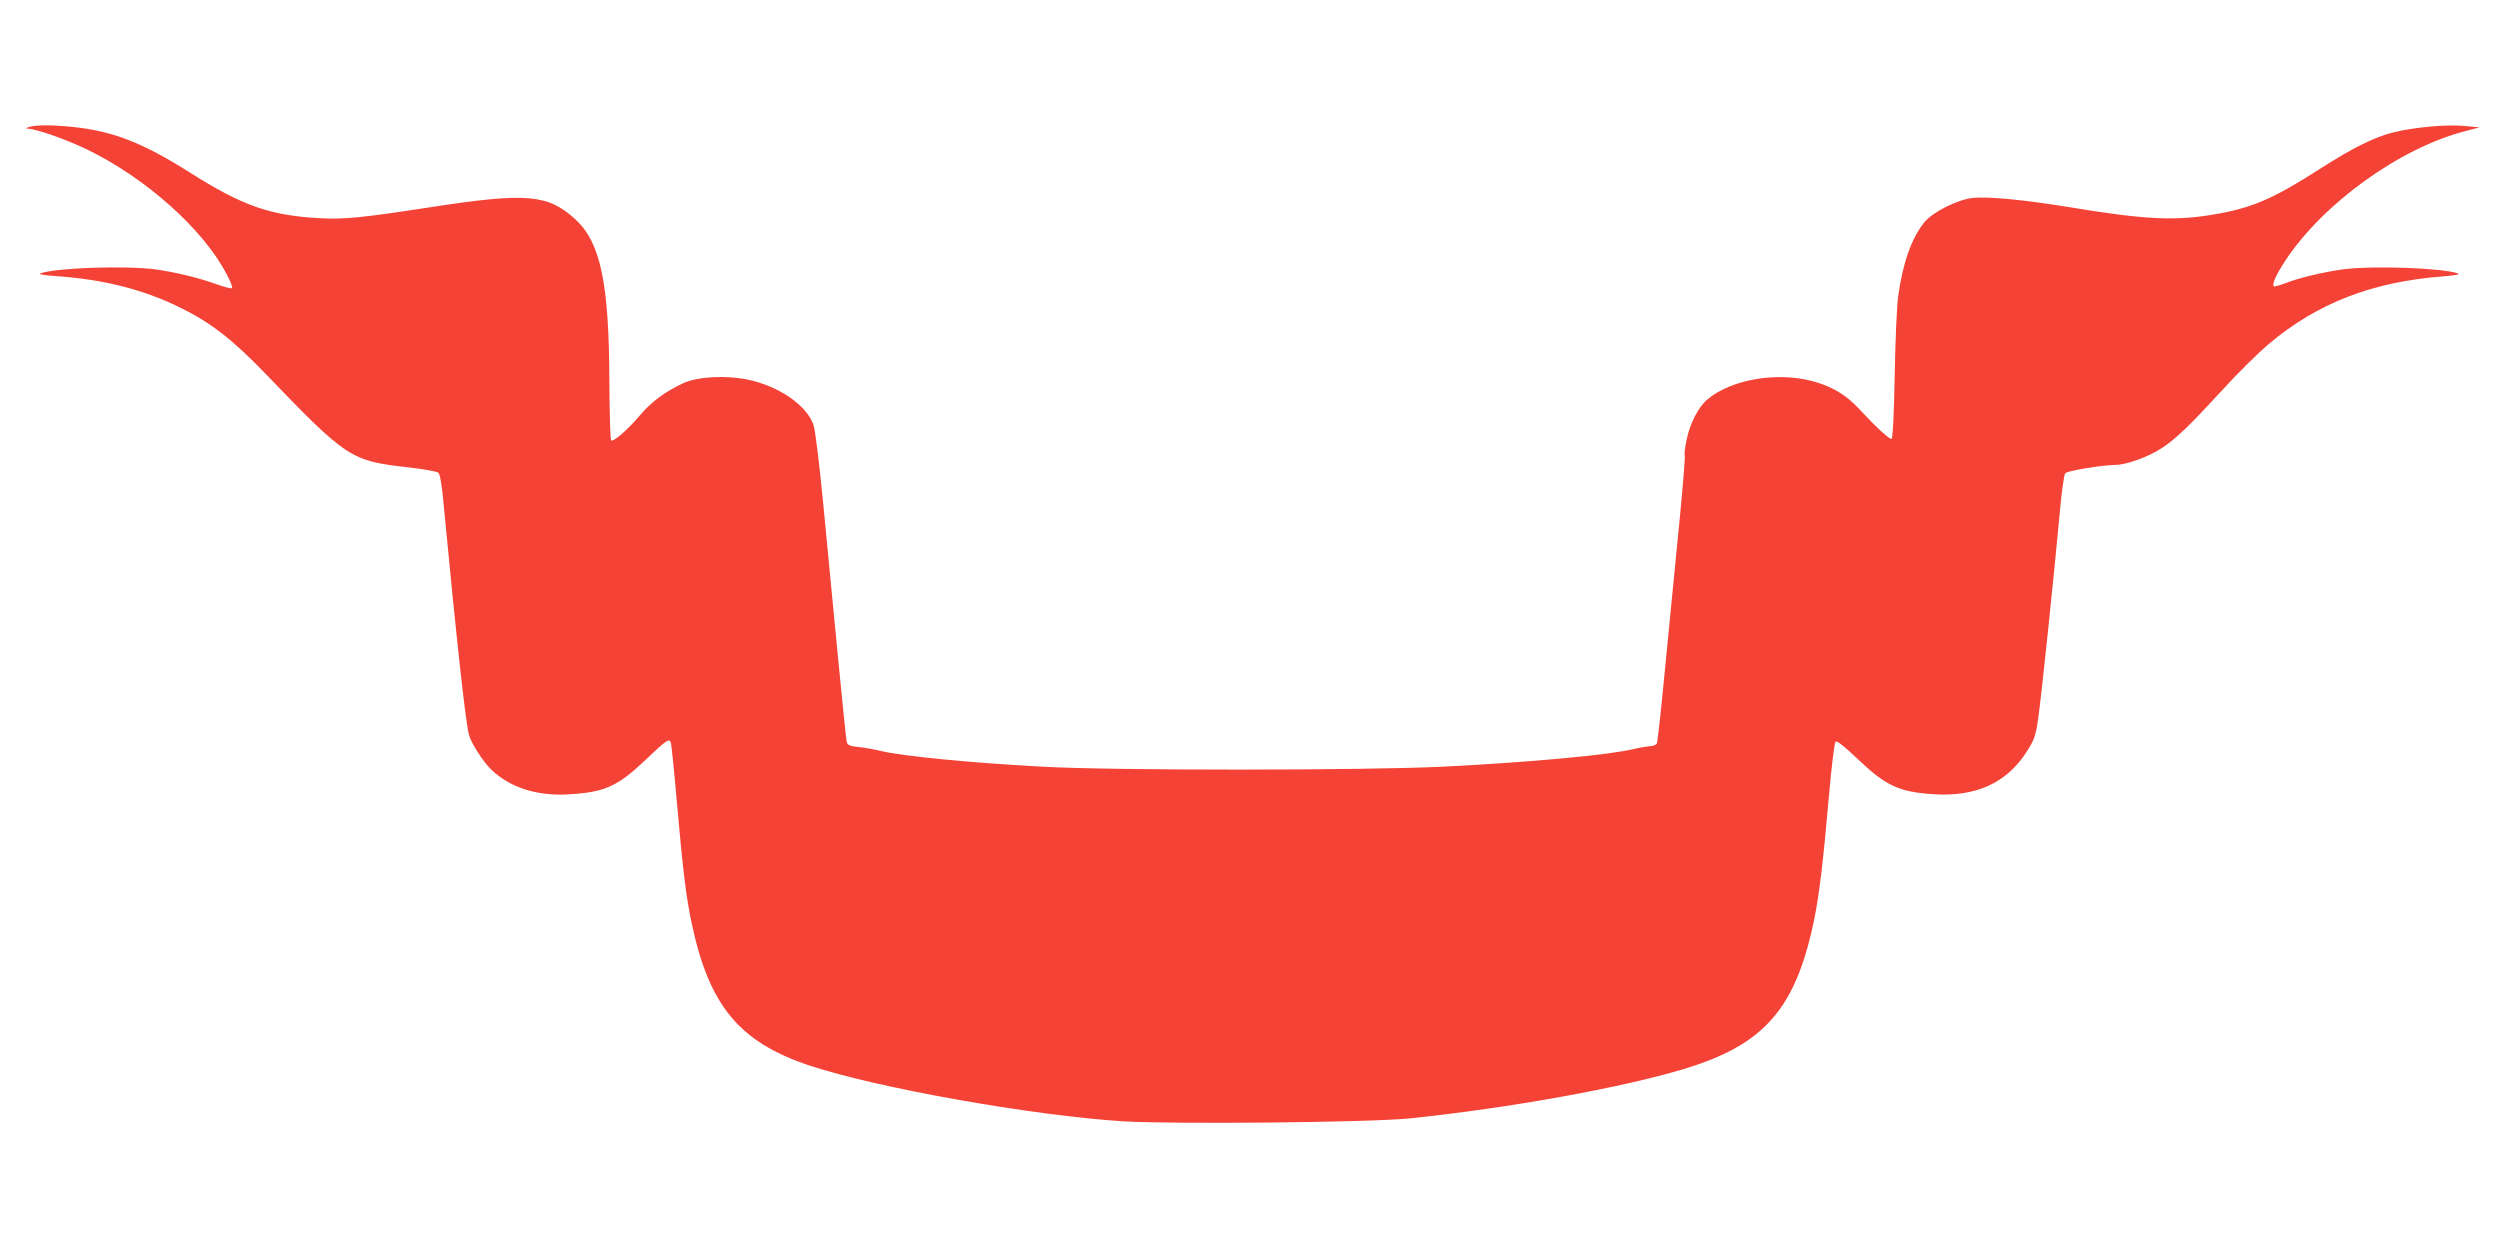 <?xml version="1.0" standalone="no"?>
<!DOCTYPE svg PUBLIC "-//W3C//DTD SVG 20010904//EN"
 "http://www.w3.org/TR/2001/REC-SVG-20010904/DTD/svg10.dtd">
<svg version="1.0" xmlns="http://www.w3.org/2000/svg"
 width="1280pt" height="640pt" viewBox="0 0 1280 640"
 preserveAspectRatio="xMidYMid meet">
<g transform="translate(0,640) scale(0.1,-0.1)"
fill="#f44336" stroke="none">
<path d="M150 5750 c-20 -6 -21 -8 -6 -9 45 -2 198 -56 301 -106 302 -146 597
-410 716 -640 19 -35 31 -67 27 -70 -3 -4 -39 5 -80 20 -91 33 -212 62 -314
76 -154 20 -512 8 -588 -21 -12 -4 23 -10 85 -14 240 -17 444 -68 634 -162
151 -74 265 -162 430 -333 424 -441 441 -451 738 -484 76 -9 144 -21 151 -27
8 -6 18 -59 25 -138 67 -702 114 -1137 132 -1204 11 -42 74 -141 116 -180 96
-91 233 -135 397 -125 183 11 249 41 393 178 103 98 117 108 127 90 3 -5 17
-140 31 -301 30 -343 47 -489 76 -625 89 -423 243 -610 602 -730 346 -115
1138 -256 1605 -286 264 -16 1268 -6 1472 15 509 53 1079 156 1399 252 416
125 577 310 671 773 25 124 45 291 74 624 13 148 28 273 34 279 7 7 40 -19
109 -84 146 -140 213 -172 387 -184 222 -16 382 57 485 221 36 56 44 79 56
163 16 104 82 743 111 1057 9 105 22 196 28 202 12 13 190 42 261 43 55 1 167
42 234 86 74 49 143 116 315 303 77 85 184 190 236 233 247 207 529 316 890
343 60 5 88 10 75 15 -77 28 -434 41 -589 21 -101 -14 -227 -44 -295 -71 -30
-11 -56 -19 -59 -16 -10 11 10 56 56 127 192 295 587 580 922 667 l75 20 -77
7 c-93 9 -265 -7 -369 -34 -96 -25 -204 -79 -367 -183 -236 -152 -345 -200
-529 -233 -212 -38 -366 -31 -768 36 -222 36 -400 53 -482 46 -79 -8 -208 -72
-251 -126 -65 -81 -109 -205 -133 -375 -7 -44 -15 -227 -18 -405 -4 -209 -10
-326 -16 -328 -11 -3 -75 55 -166 153 -68 74 -143 118 -245 144 -182 47 -412
6 -532 -95 -46 -39 -89 -121 -106 -204 -9 -41 -13 -77 -10 -82 3 -5 -9 -151
-26 -326 -17 -175 -49 -501 -71 -725 -21 -224 -42 -414 -45 -422 -3 -9 -18
-16 -33 -16 -14 -1 -53 -7 -86 -15 -124 -30 -518 -67 -970 -90 -397 -20 -1706
-21 -2065 0 -369 20 -709 54 -815 79 -33 8 -86 18 -117 21 -49 5 -59 10 -63
28 -3 12 -23 209 -45 437 -22 228 -56 579 -75 780 -22 225 -41 381 -51 408
-37 99 -177 195 -334 228 -114 24 -258 16 -332 -18 -94 -44 -163 -95 -223
-166 -62 -73 -133 -135 -146 -127 -4 3 -8 136 -9 295 -1 511 -45 719 -175 838
-139 127 -249 137 -735 62 -357 -55 -448 -64 -575 -57 -253 14 -394 63 -665
235 -239 151 -392 211 -597 232 -104 11 -188 11 -223 0z"/>
</g>
</svg>
